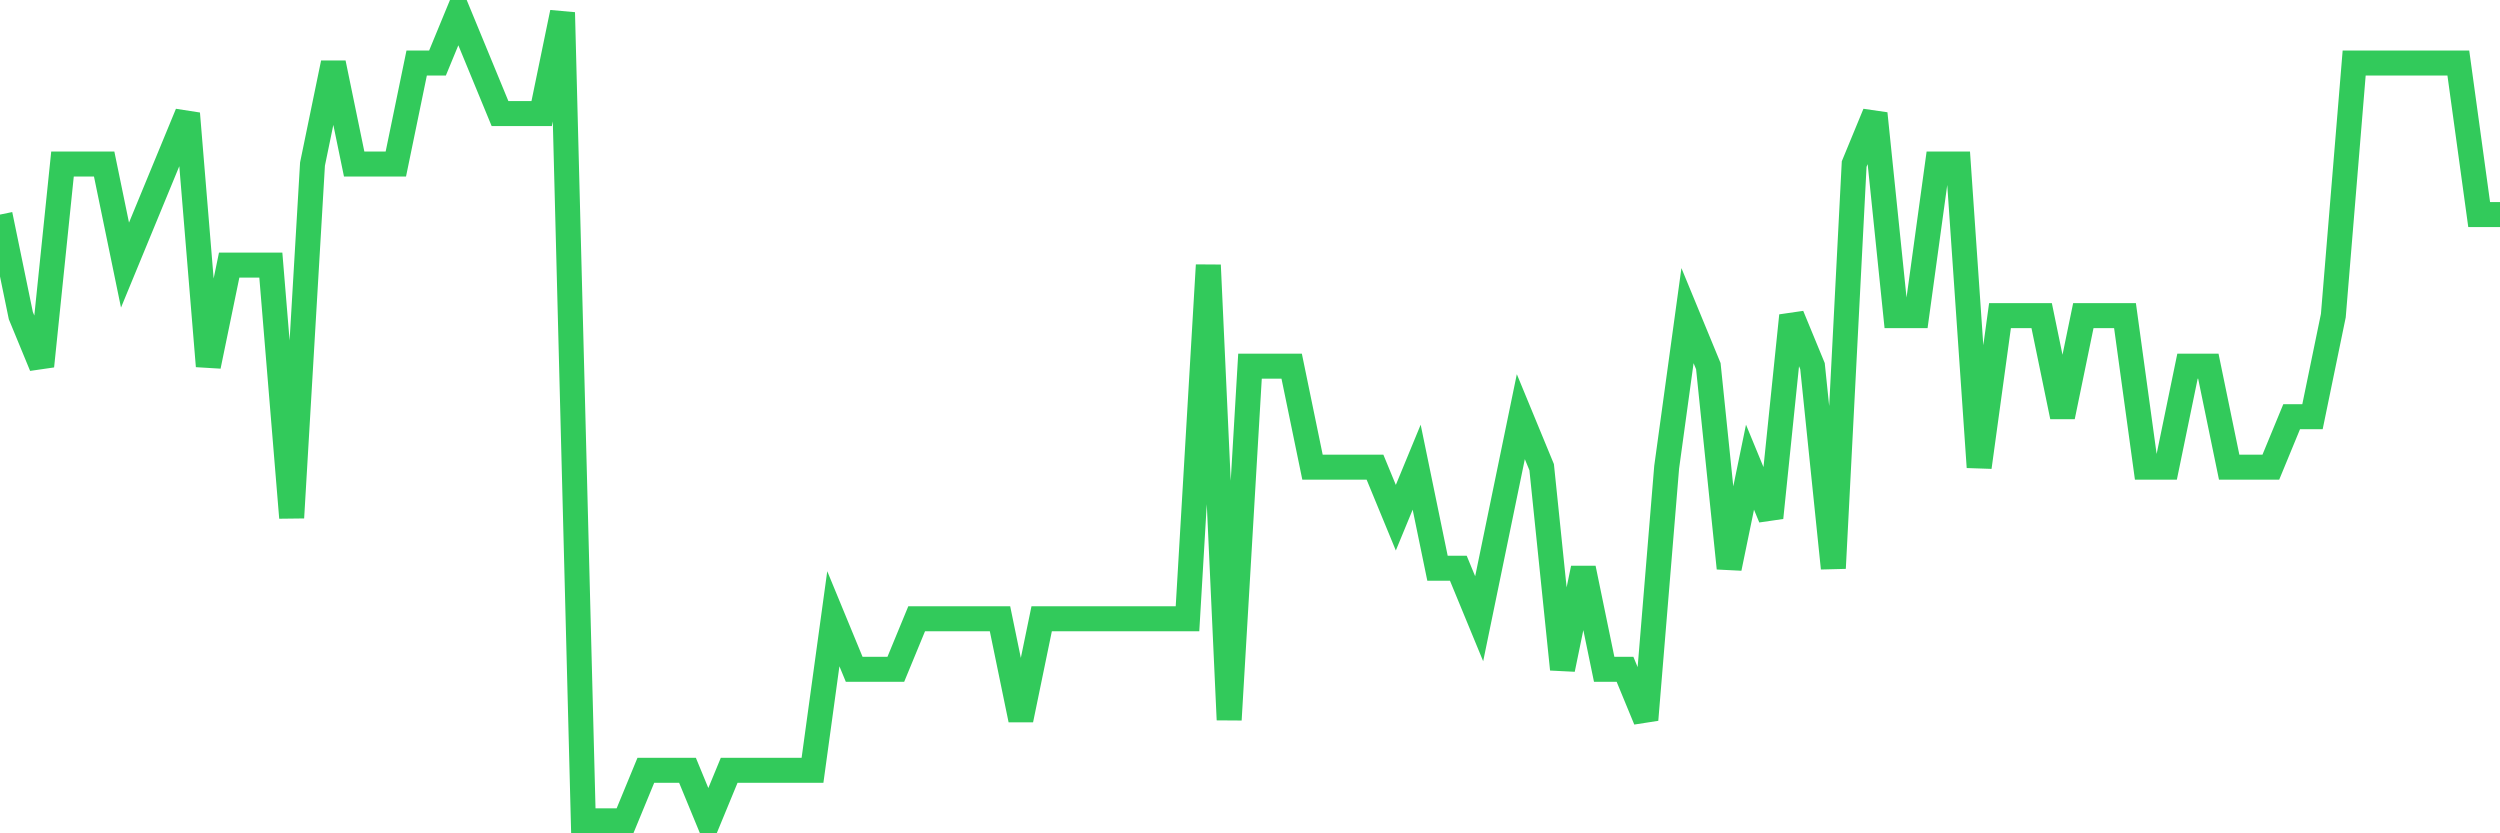 <svg
  xmlns="http://www.w3.org/2000/svg"
  xmlns:xlink="http://www.w3.org/1999/xlink"
  width="120"
  height="40"
  viewBox="0 0 120 40"
  preserveAspectRatio="none"
>
  <polyline
    points="0,10.3 1,15.15 2,17.575 3,7.875 4,7.875 5,7.875 6,12.725 7,10.3 8,7.875 9,5.45 10,17.575 11,12.725 12,12.725 13,12.725 14,24.85 15,7.875 16,3.025 17,7.875 18,7.875 19,7.875 20,3.025 21,3.025 22,0.6 23,3.025 24,5.45 25,5.45 26,5.45 27,0.6 28,39.4 29,39.4 30,39.4 31,36.975 32,36.975 33,36.975 34,39.4 35,36.975 36,36.975 37,36.975 38,36.975 39,36.975 40,29.7 41,32.125 42,32.125 43,32.125 44,29.7 45,29.7 46,29.7 47,29.7 48,29.7 49,34.55 50,29.7 51,29.7 52,29.7 53,29.7 54,29.7 55,29.7 56,29.7 57,29.7 58,12.725 59,34.55 60,17.575 61,17.575 62,17.575 63,22.425 64,22.425 65,22.425 66,22.425 67,24.85 68,22.425 69,27.275 70,27.275 71,29.7 72,24.85 73,20 74,22.425 75,32.125 76,27.275 77,32.125 78,32.125 79,34.55 80,22.425 81,15.15 82,17.575 83,27.275 84,22.425 85,24.85 86,15.15 87,17.575 88,27.275 89,7.875 90,5.45 91,15.15 92,15.15 93,7.875 94,7.875 95,22.425 96,15.15 97,15.15 98,15.15 99,20 100,15.15 101,15.15 102,15.15 103,22.425 104,22.425 105,17.575 106,17.575 107,22.425 108,22.425 109,22.425 110,20 111,20 112,15.15 113,3.025 114,3.025 115,3.025 116,3.025 117,3.025 118,3.025 119,10.3 120,10.3"
    fill="none"
    stroke="#32ca5b"
    stroke-width="1.2"
  >
  </polyline>
</svg>